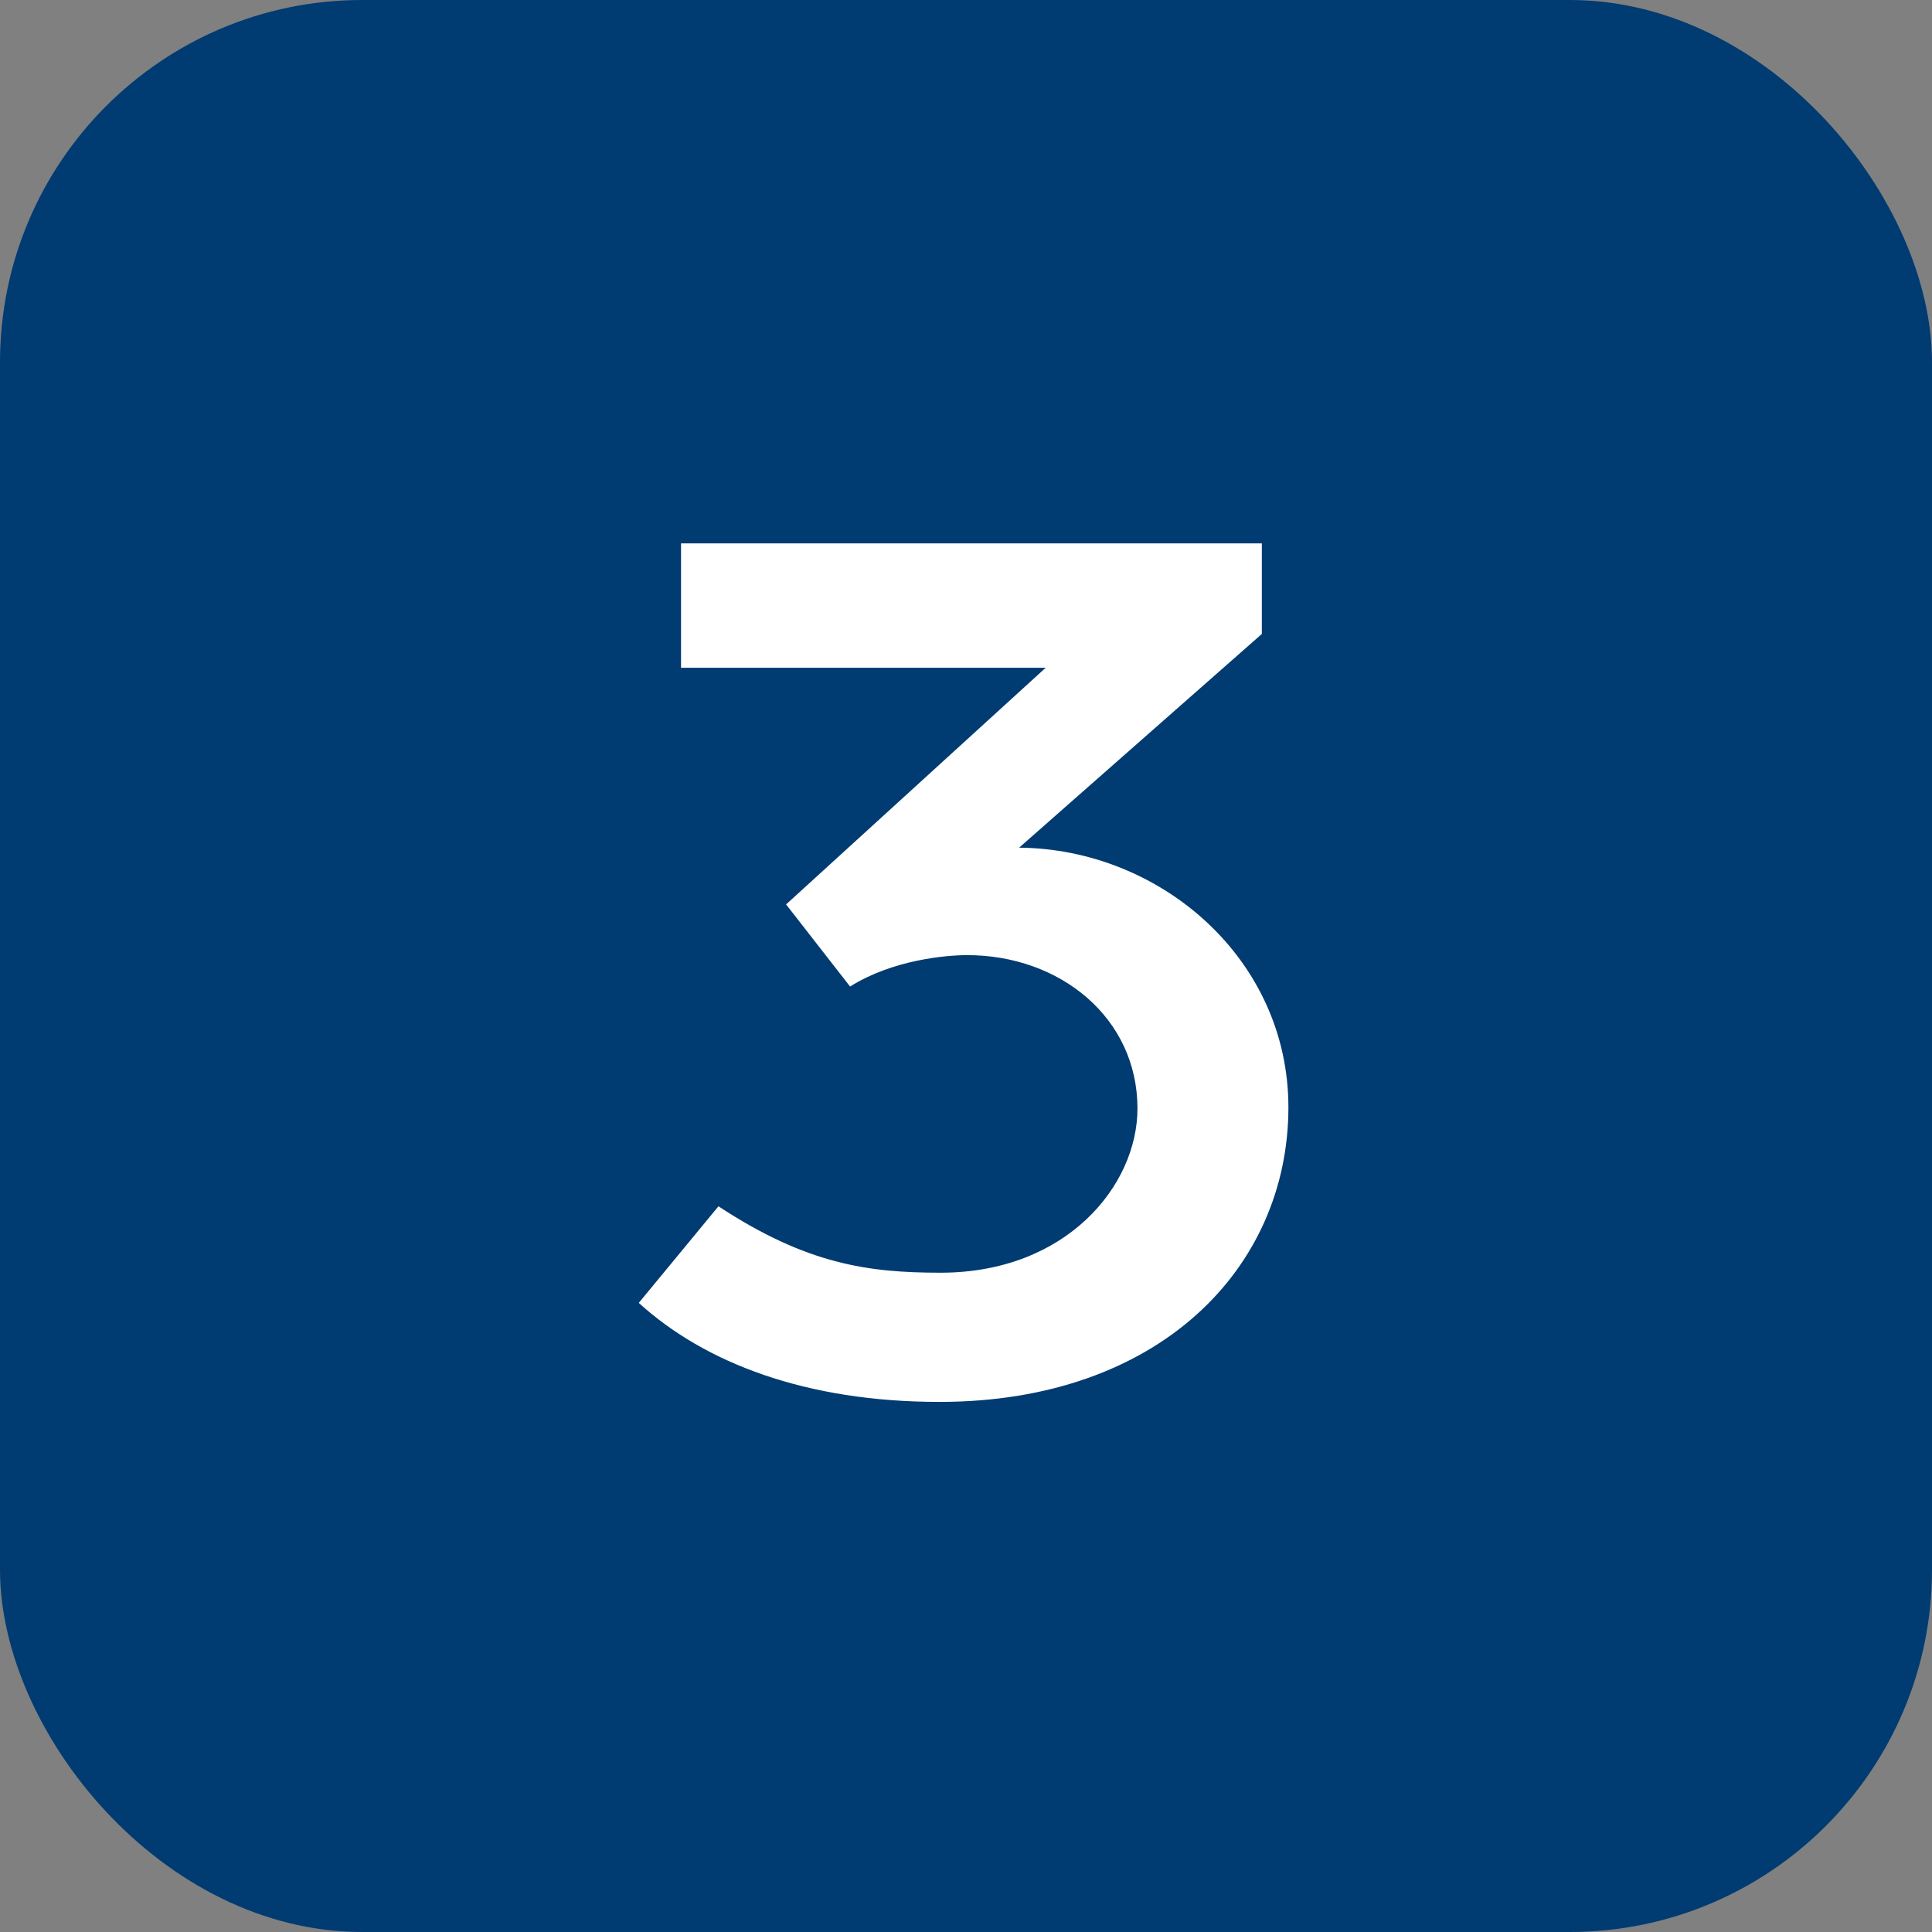 <svg width="32" height="32" viewBox="0 0 32 32" fill="none" xmlns="http://www.w3.org/2000/svg">
<rect x="0" y="0" width="32" height="32" fill="#808080" stroke="none"/>
<rect width="32" height="32" rx="6" fill="#003B71"/>
<path d="M15.58 21.08C14.38 21.08 13.36 20.94 11.9 19.98L10.58 21.58C11.68 22.58 13.36 23.22 15.56 23.22C19.2 23.22 21.34 21 21.34 18.34C21.34 15.88 19.22 14.06 16.88 14.04L20.9 10.5V9H11.28V11.06H17.32L13.02 14.98L14.08 16.34C14.78 15.9 15.66 15.82 16.02 15.82C17.56 15.82 18.84 16.86 18.84 18.36C18.84 19.64 17.66 21.08 15.58 21.08Z" fill="white"/>
</svg>
